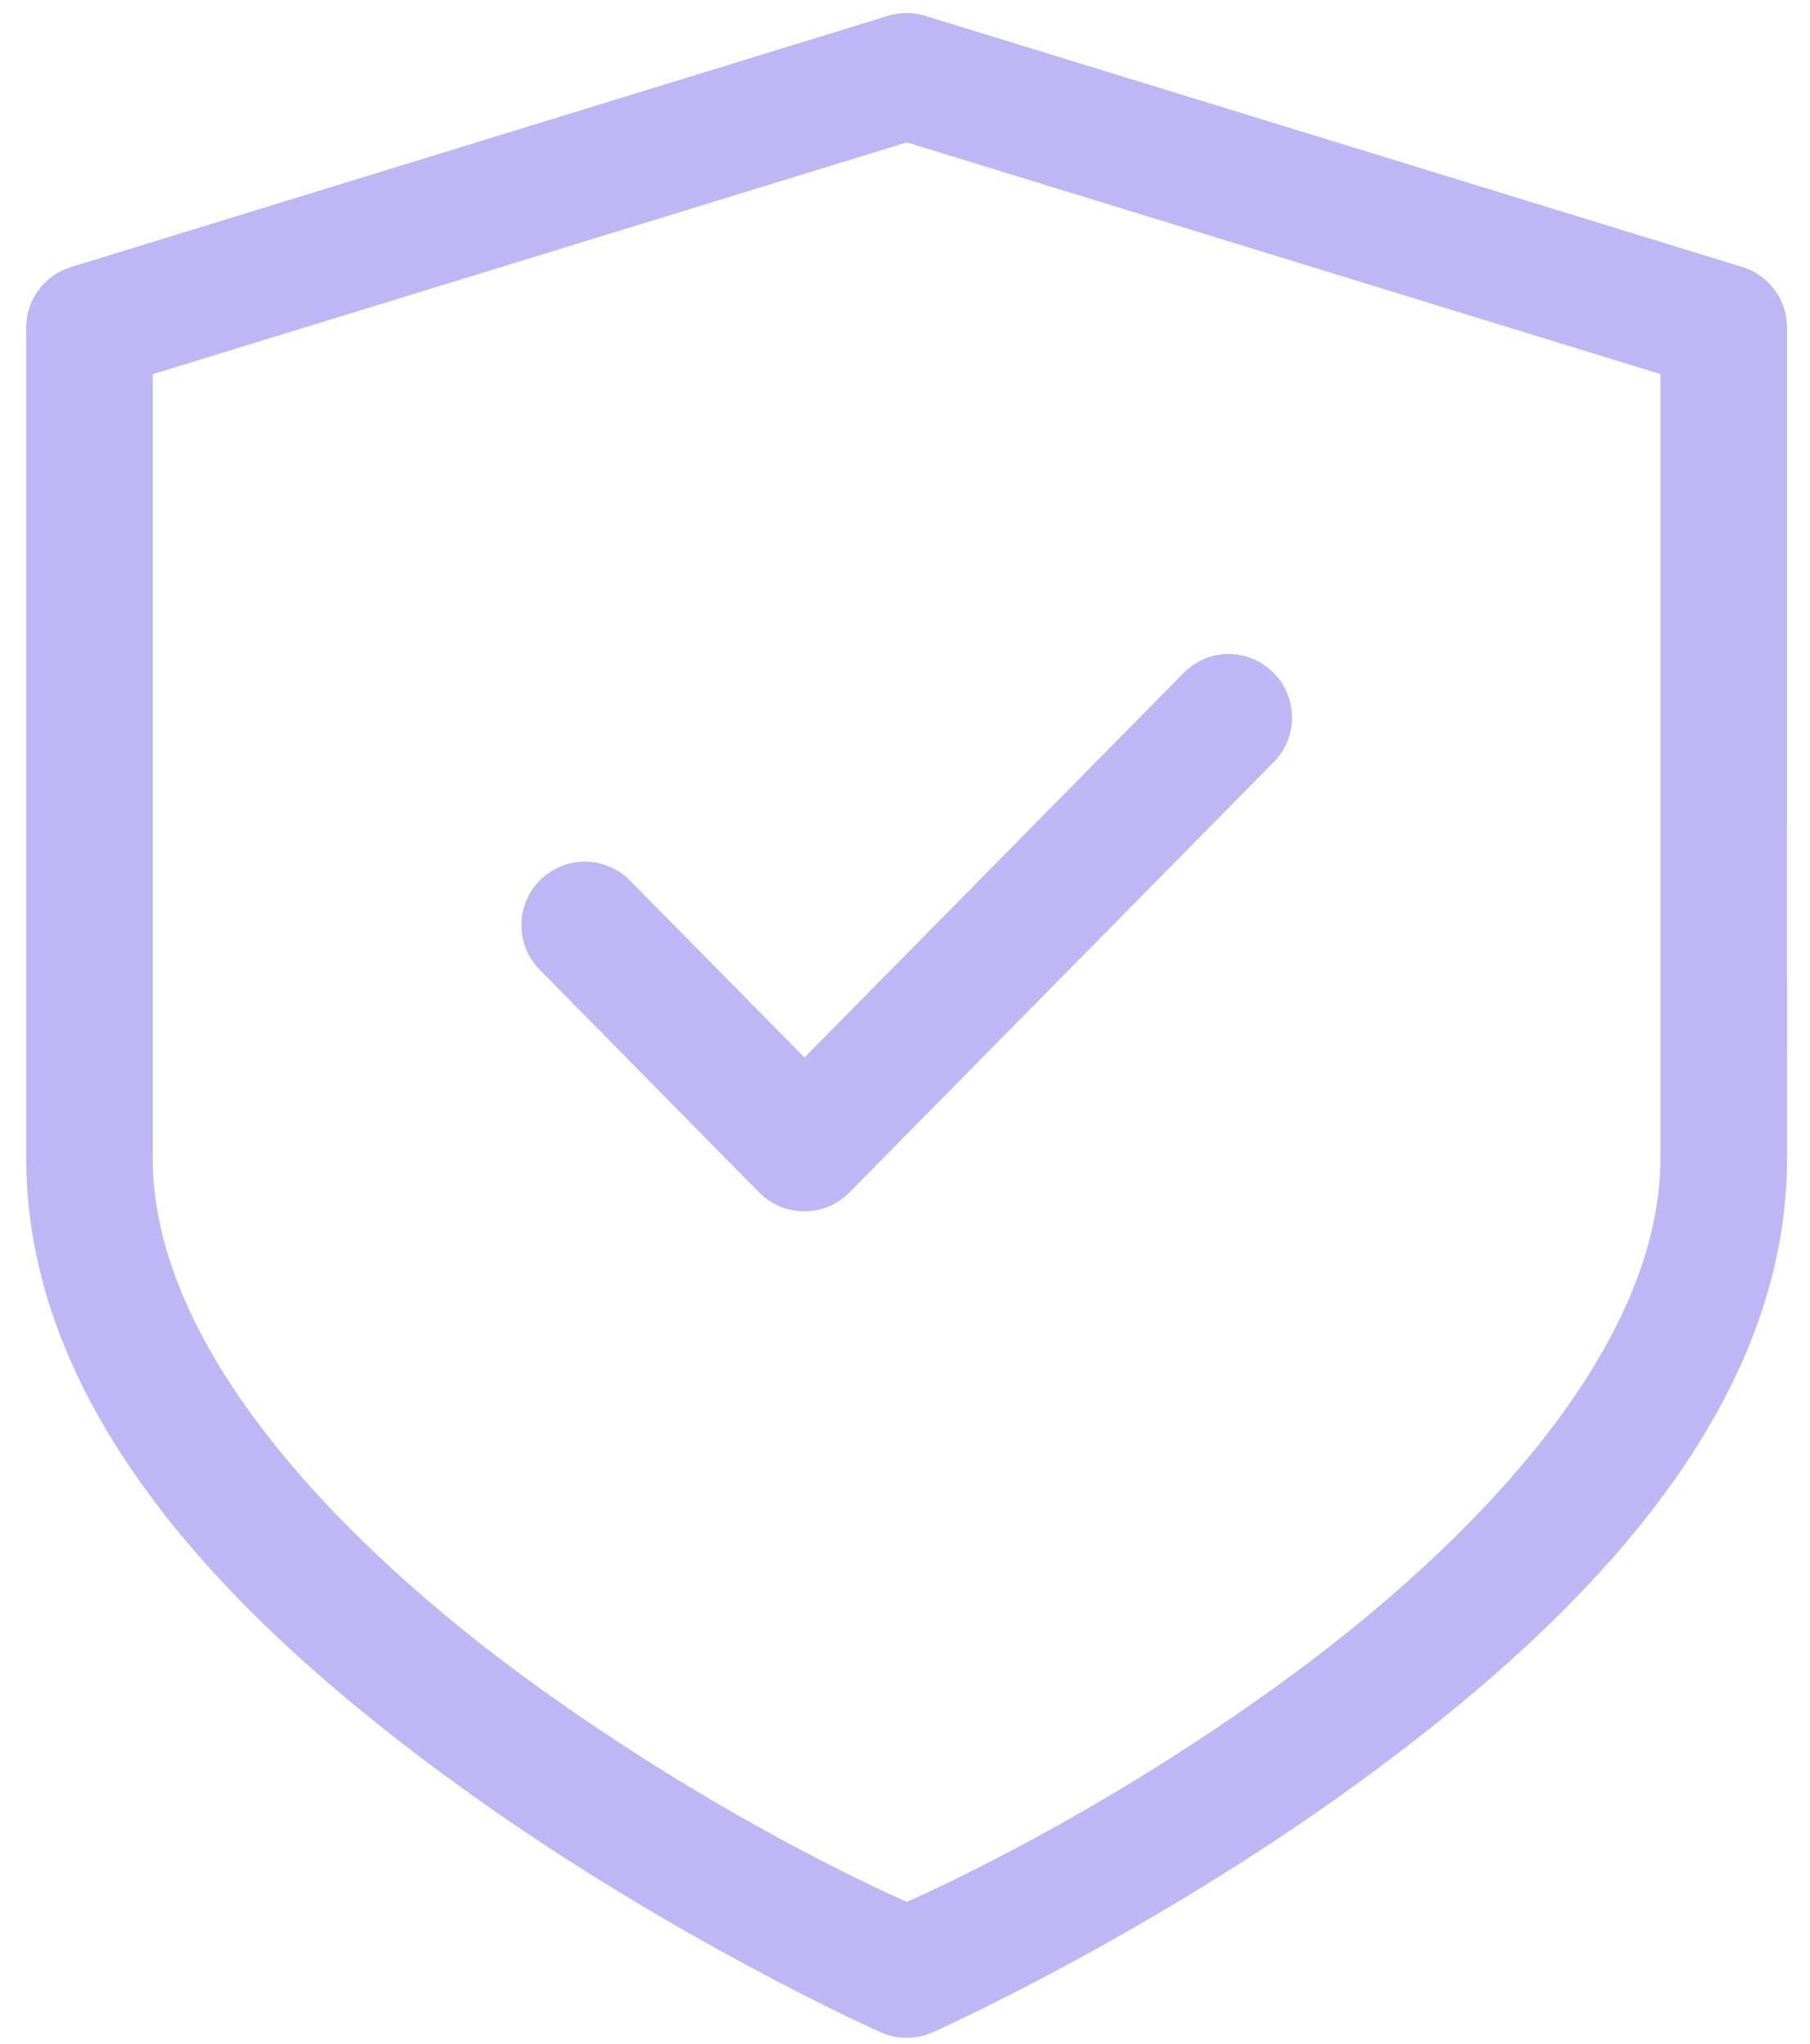 <?xml version="1.0" encoding="utf-8"?>
<svg version="1.1" viewBox="10.186 4.986 79.489 89.713" xmlns="http://www.w3.org/2000/svg">
  <path d="m49.996 5.555c-0.273 0.004-0.547 0.043-0.809 0.125l-35.887 11.031h0.004c-1.168 0.355-1.965 1.43-1.969 2.648v36.461c0 11.605 9.848 20.941 19.094 27.621 9.246 6.68 18.453 10.766 18.453 10.766l-0.004-0.004c0.719 0.32 1.539 0.32 2.258 0 0 0 9.191-4.086 18.438-10.766 9.246-6.68 19.094-16.016 19.094-27.621l-0.004-36.457c0-1.215-0.789-2.285-1.945-2.648l-35.906-11.031c-0.266-0.082-0.539-0.125-0.816-0.125zm0.012 5.68 33.098 10.172v34.41c0 8.262-8.07 16.844-16.77 23.129-8.137 5.879-15.305 9.066-16.324 9.531-1.027-0.461-8.184-3.648-16.324-9.527-8.699-6.285-16.797-14.871-16.797-23.129v-34.41zm14.105 22.457c-0.734 0.012-1.434 0.312-1.945 0.836l-16.652 16.879-7.668-7.769c-0.516-0.527-1.223-0.824-1.965-0.828-0.738-0.004-1.449 0.285-1.973 0.809-0.523 0.516-0.824 1.223-0.828 1.961-0.004 0.738 0.285 1.449 0.805 1.973l9.641 9.781h0.004c0.52 0.531 1.234 0.828 1.977 0.828 0.742 0 1.453-0.297 1.977-0.828l18.641-18.902h0.004c0.516-0.527 0.805-1.238 0.797-1.98-0.008-0.738-0.312-1.441-0.84-1.957-0.527-0.52-1.234-0.805-1.973-0.801z" style="fill: rgb(191, 182, 245);"/>
</svg>